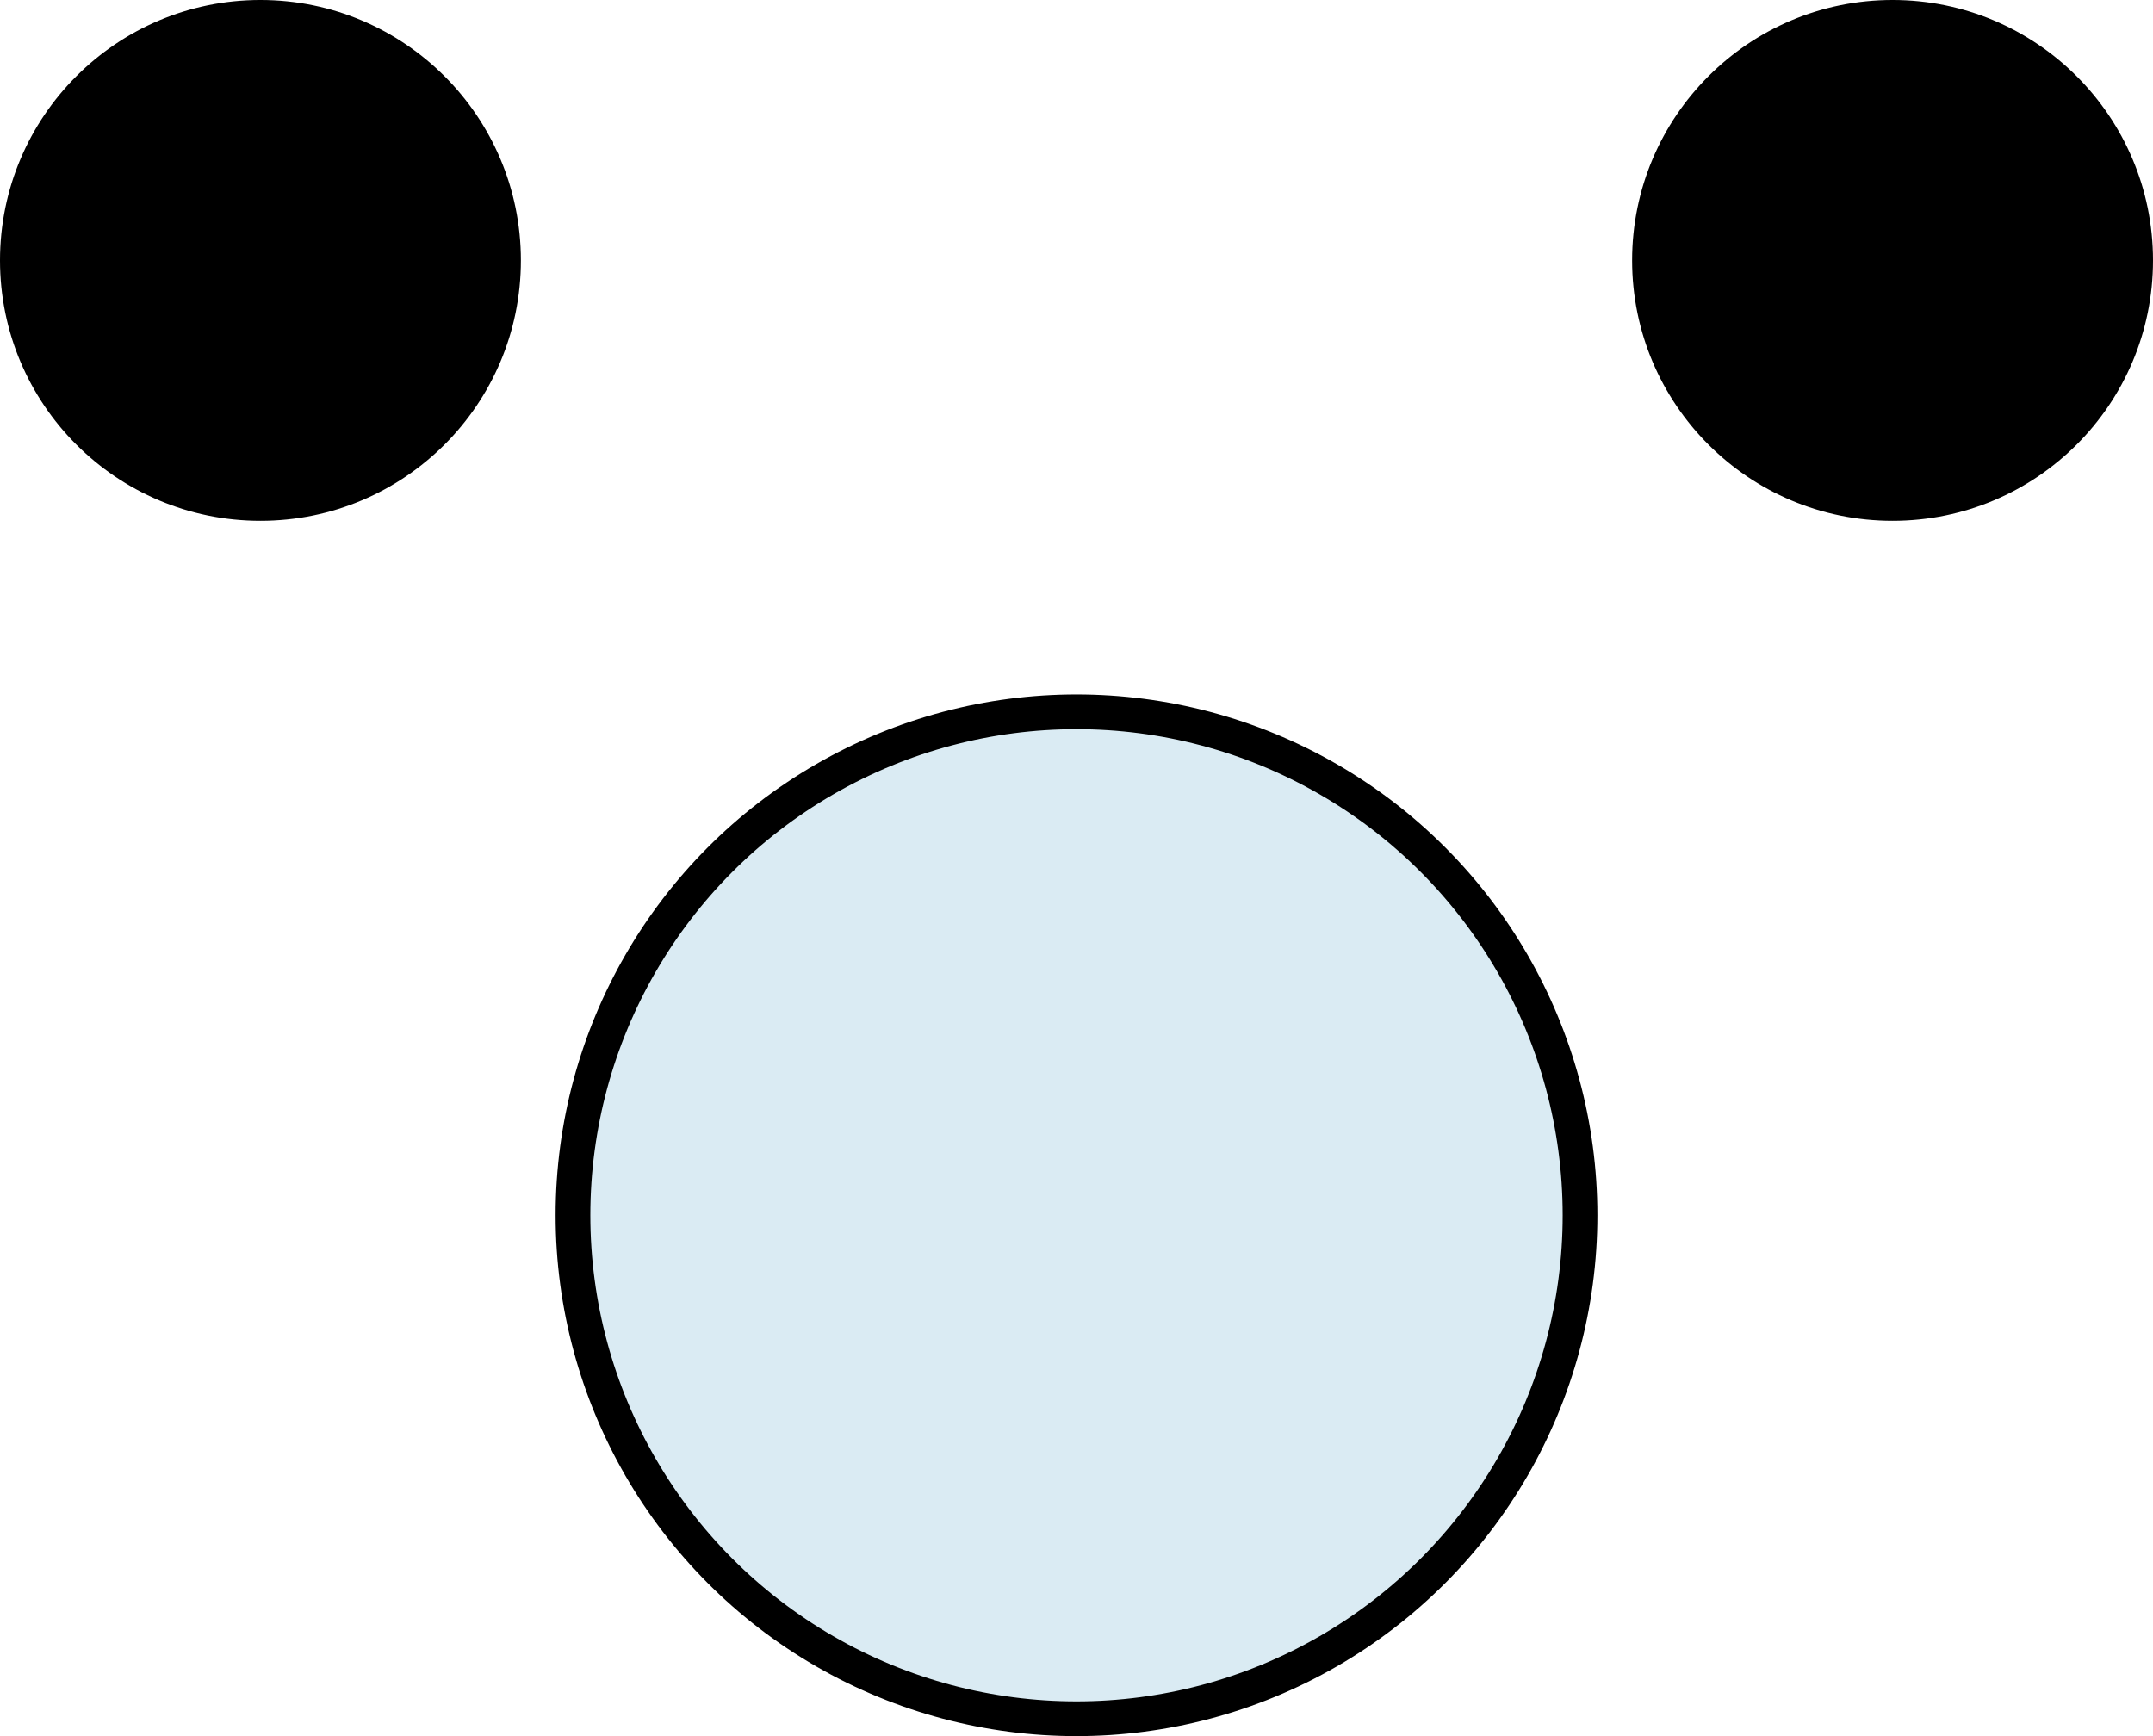 <svg width="62" height="50" viewBox="0 0 62 50" fill="none" xmlns="http://www.w3.org/2000/svg">
<circle cx="7.5" cy="7.5" r="7" fill="black" stroke="black"/>
<circle cx="54.5" cy="7.5" r="7" fill="black" stroke="black"/>
<circle cx="31" cy="35" r="14.5" fill="#DAEBF3" stroke="black"/>
</svg>
